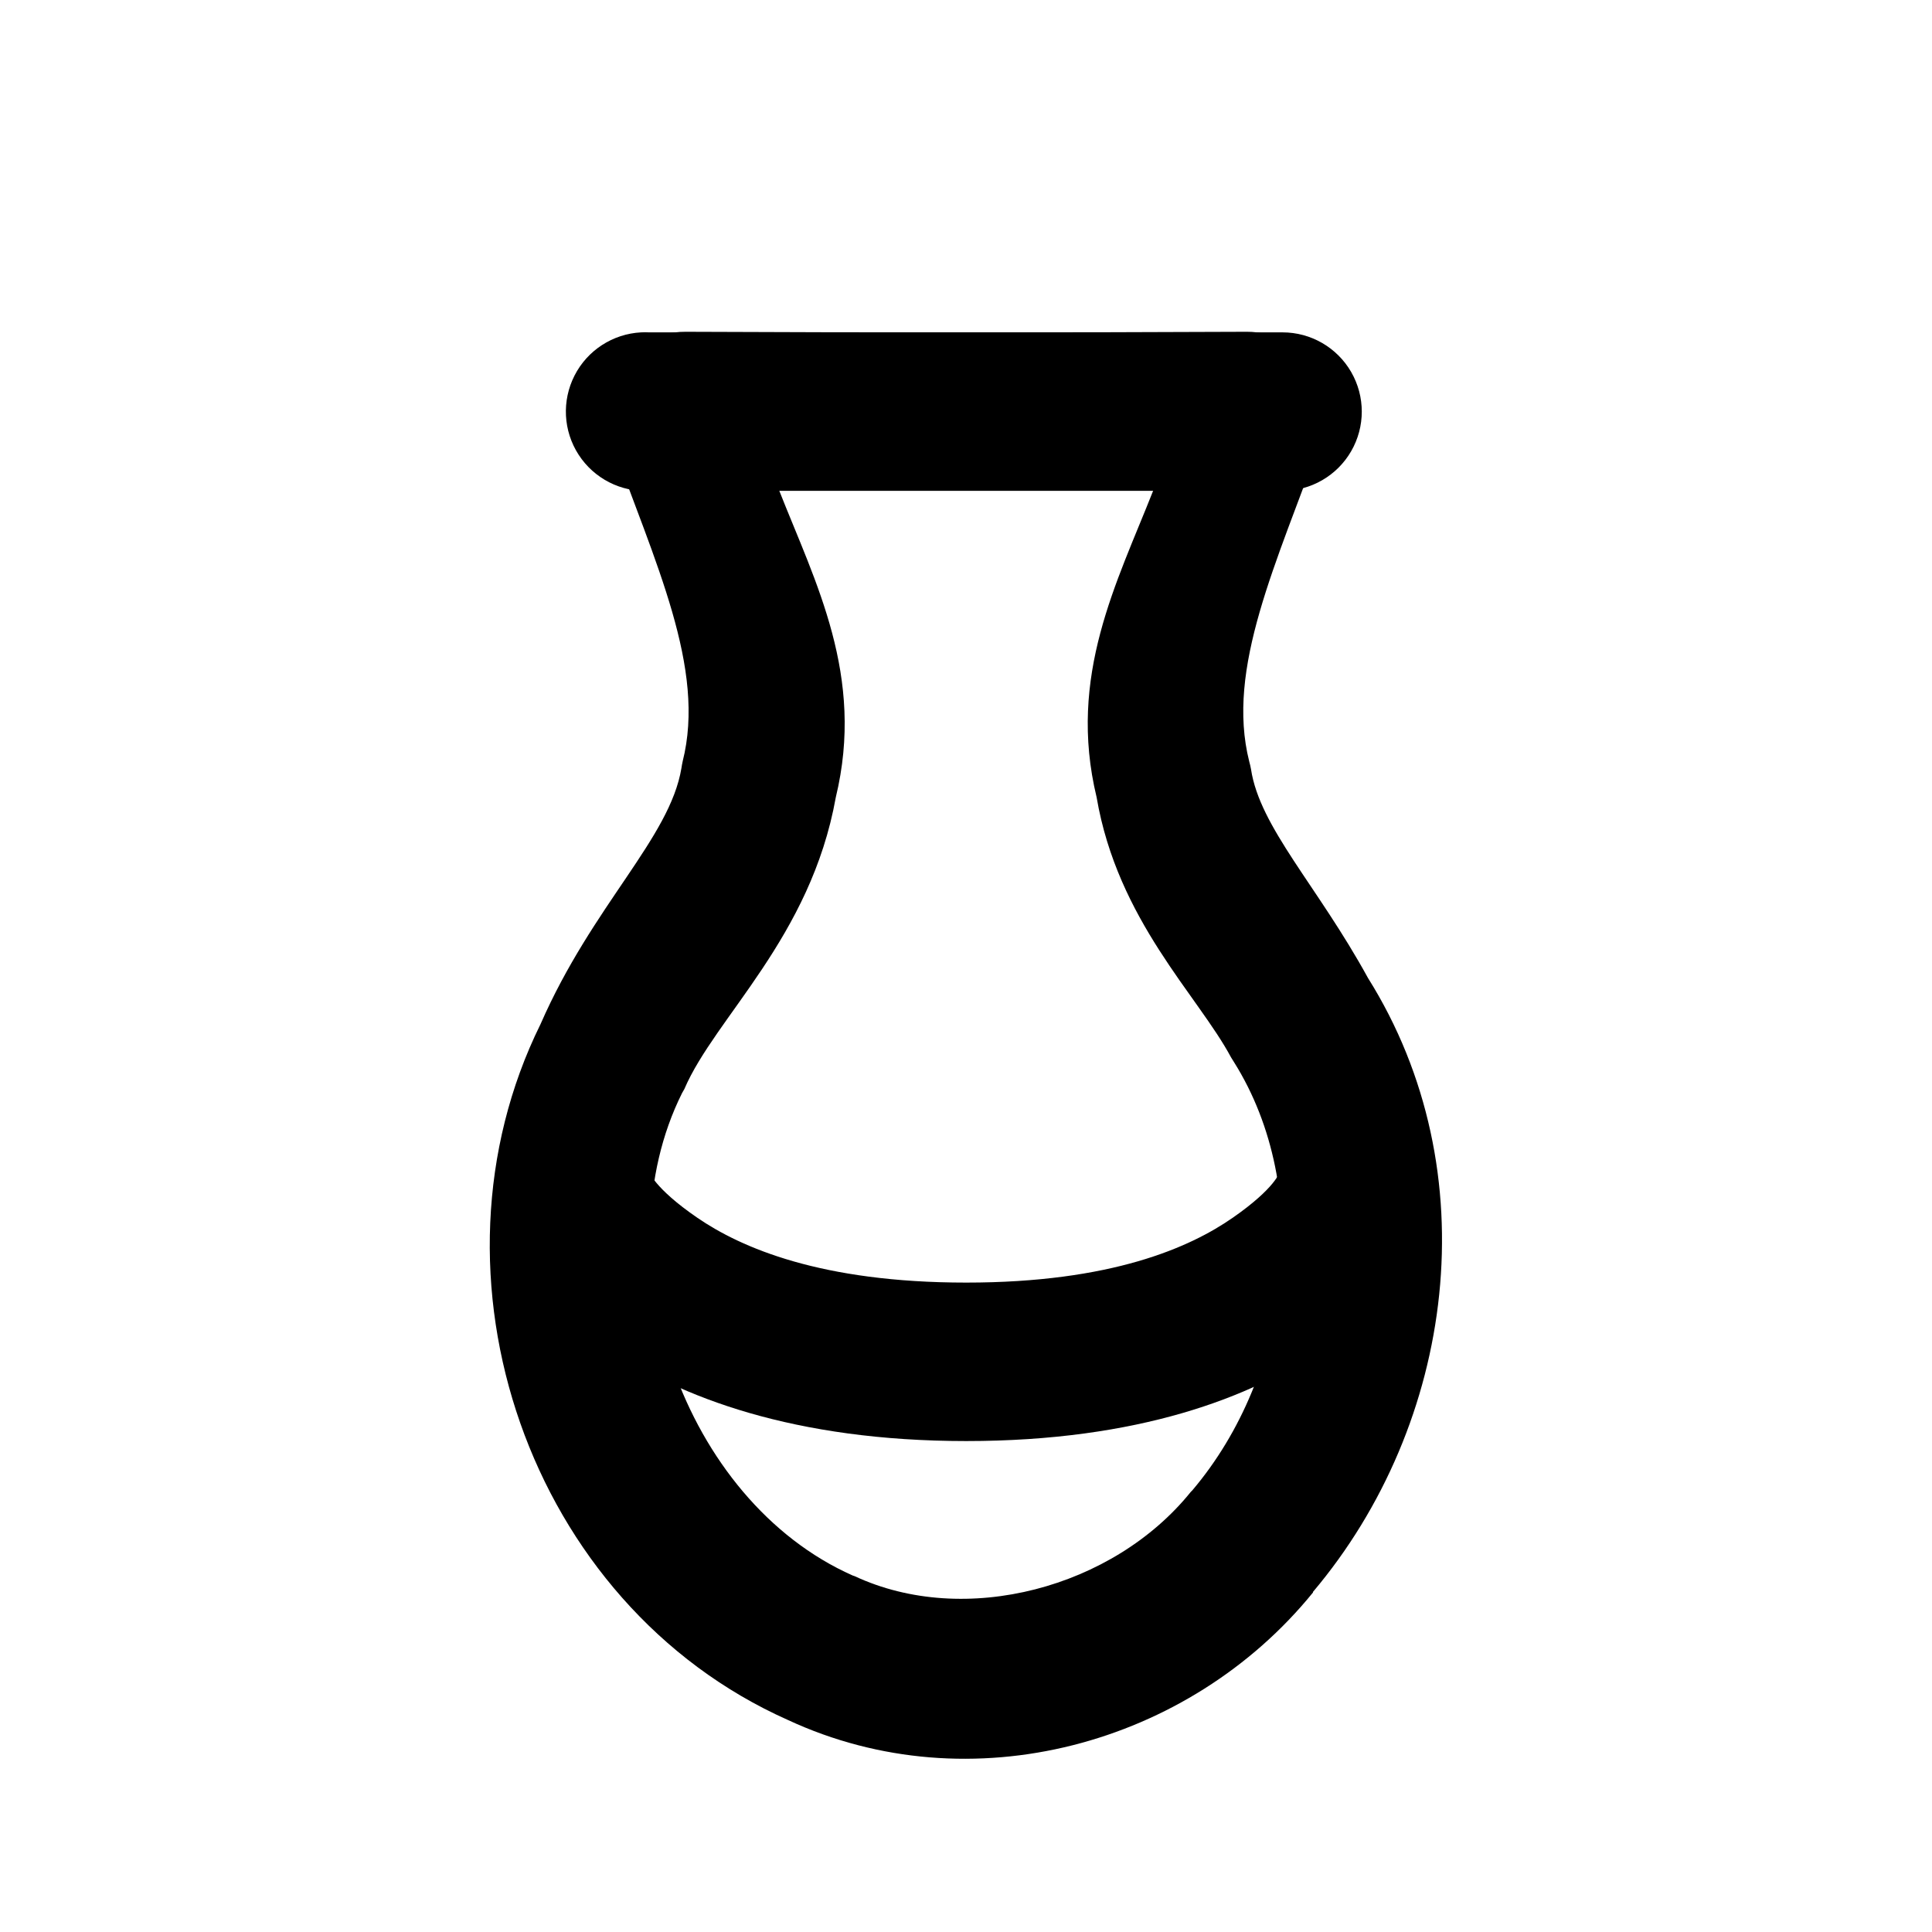 <?xml version="1.0" encoding="UTF-8"?>
<!-- Uploaded to: ICON Repo, www.iconrepo.com, Generator: ICON Repo Mixer Tools -->
<svg fill="#000000" width="800px" height="800px" version="1.1" viewBox="144 144 512 512" xmlns="http://www.w3.org/2000/svg">
 <g>
  <path d="m295.77 441.75c-7 0.34-13.367 4.148-16.977 10.152-3.609 6.004-3.984 13.414-1 19.754 0 0 8.285 16.566 27.273 29.598 18.988 13.031 49.508 24.641 94.992 24.641 45.48 0 75.691-11.535 94.527-24.641 18.832-13.102 26.961-29.906 26.961-29.906 2.613-5.156 2.988-11.164 1.027-16.605-1.957-5.438-6.07-9.832-11.371-12.137-5.301-2.309-11.316-2.332-16.633-0.059-5.316 2.273-9.461 6.637-11.453 12.062 0 0-1.055 4.195-12.398 12.086-11.34 7.891-32.176 17.203-70.664 17.203-38.484 0-59.68-9.242-71.281-17.199-11.598-7.961-12.859-12.398-12.859-12.398-1.699-3.879-4.535-7.156-8.129-9.395-3.598-2.242-7.785-3.34-12.016-3.156z"/>
  <path d="m325.52 231.93c-6.836-0.02-13.254 3.293-17.203 8.875-3.945 5.582-4.93 12.734-2.633 19.176 11.969 33.434 25.488 61.078 19.215 85.848h0.004c-0.129 0.562-0.23 1.133-0.312 1.703-3.062 18.594-23.586 36.387-37.344 67.875-32.934 66.672-3.262 153.74 65.547 184.4 48.473 22.543 106.38 6.594 139.16-33.781v-0.156c37.625-44.543 46.719-111.44 14.566-162.71-13.438-24.496-28.676-39.941-30.992-55.32-0.121-0.68-0.277-1.352-0.465-2.016-6.269-24.777 7.242-52.418 19.215-85.848 2.297-6.441 1.312-13.594-2.633-19.176-3.949-5.582-10.367-8.895-17.203-8.875-49.637 0.219-99.281 0.219-148.92 0zm24.949 41.996c33.082 0.098 66.094 0.098 99.176 0-9.641 24.504-22.801 49.168-15.031 81.355 5.559 32.582 26.812 52.469 35.641 68.957 0.242 0.422 0.504 0.836 0.773 1.238 21.152 33.727 15.094 82.602-11.004 113.43l0.004 0.004c-0.156 0.152-0.312 0.309-0.465 0.465-20.504 25.449-59.84 35.977-89.102 22.312-0.156-0.051-0.312-0.105-0.469-0.152-44.977-19.945-66.992-84.246-45.246-127.84 0.215-0.355 0.422-0.719 0.617-1.086 8.109-18.973 33.477-40.09 40.137-77.324 7.773-32.18-5.391-56.855-15.031-81.355z"/>
  <path d="m313.9 232.08c-7.5 0.391-14.227 4.75-17.641 11.438-3.414 6.691-3 14.695 1.086 20.996 4.086 6.305 11.223 9.949 18.723 9.562h167.82c7.5 0 14.434-4.004 18.184-10.5s3.75-14.5 0-20.996c-3.75-6.496-10.684-10.5-18.184-10.5h-167.82c-0.723-0.035-1.445-0.035-2.168 0z"/>
 </g>
</svg>